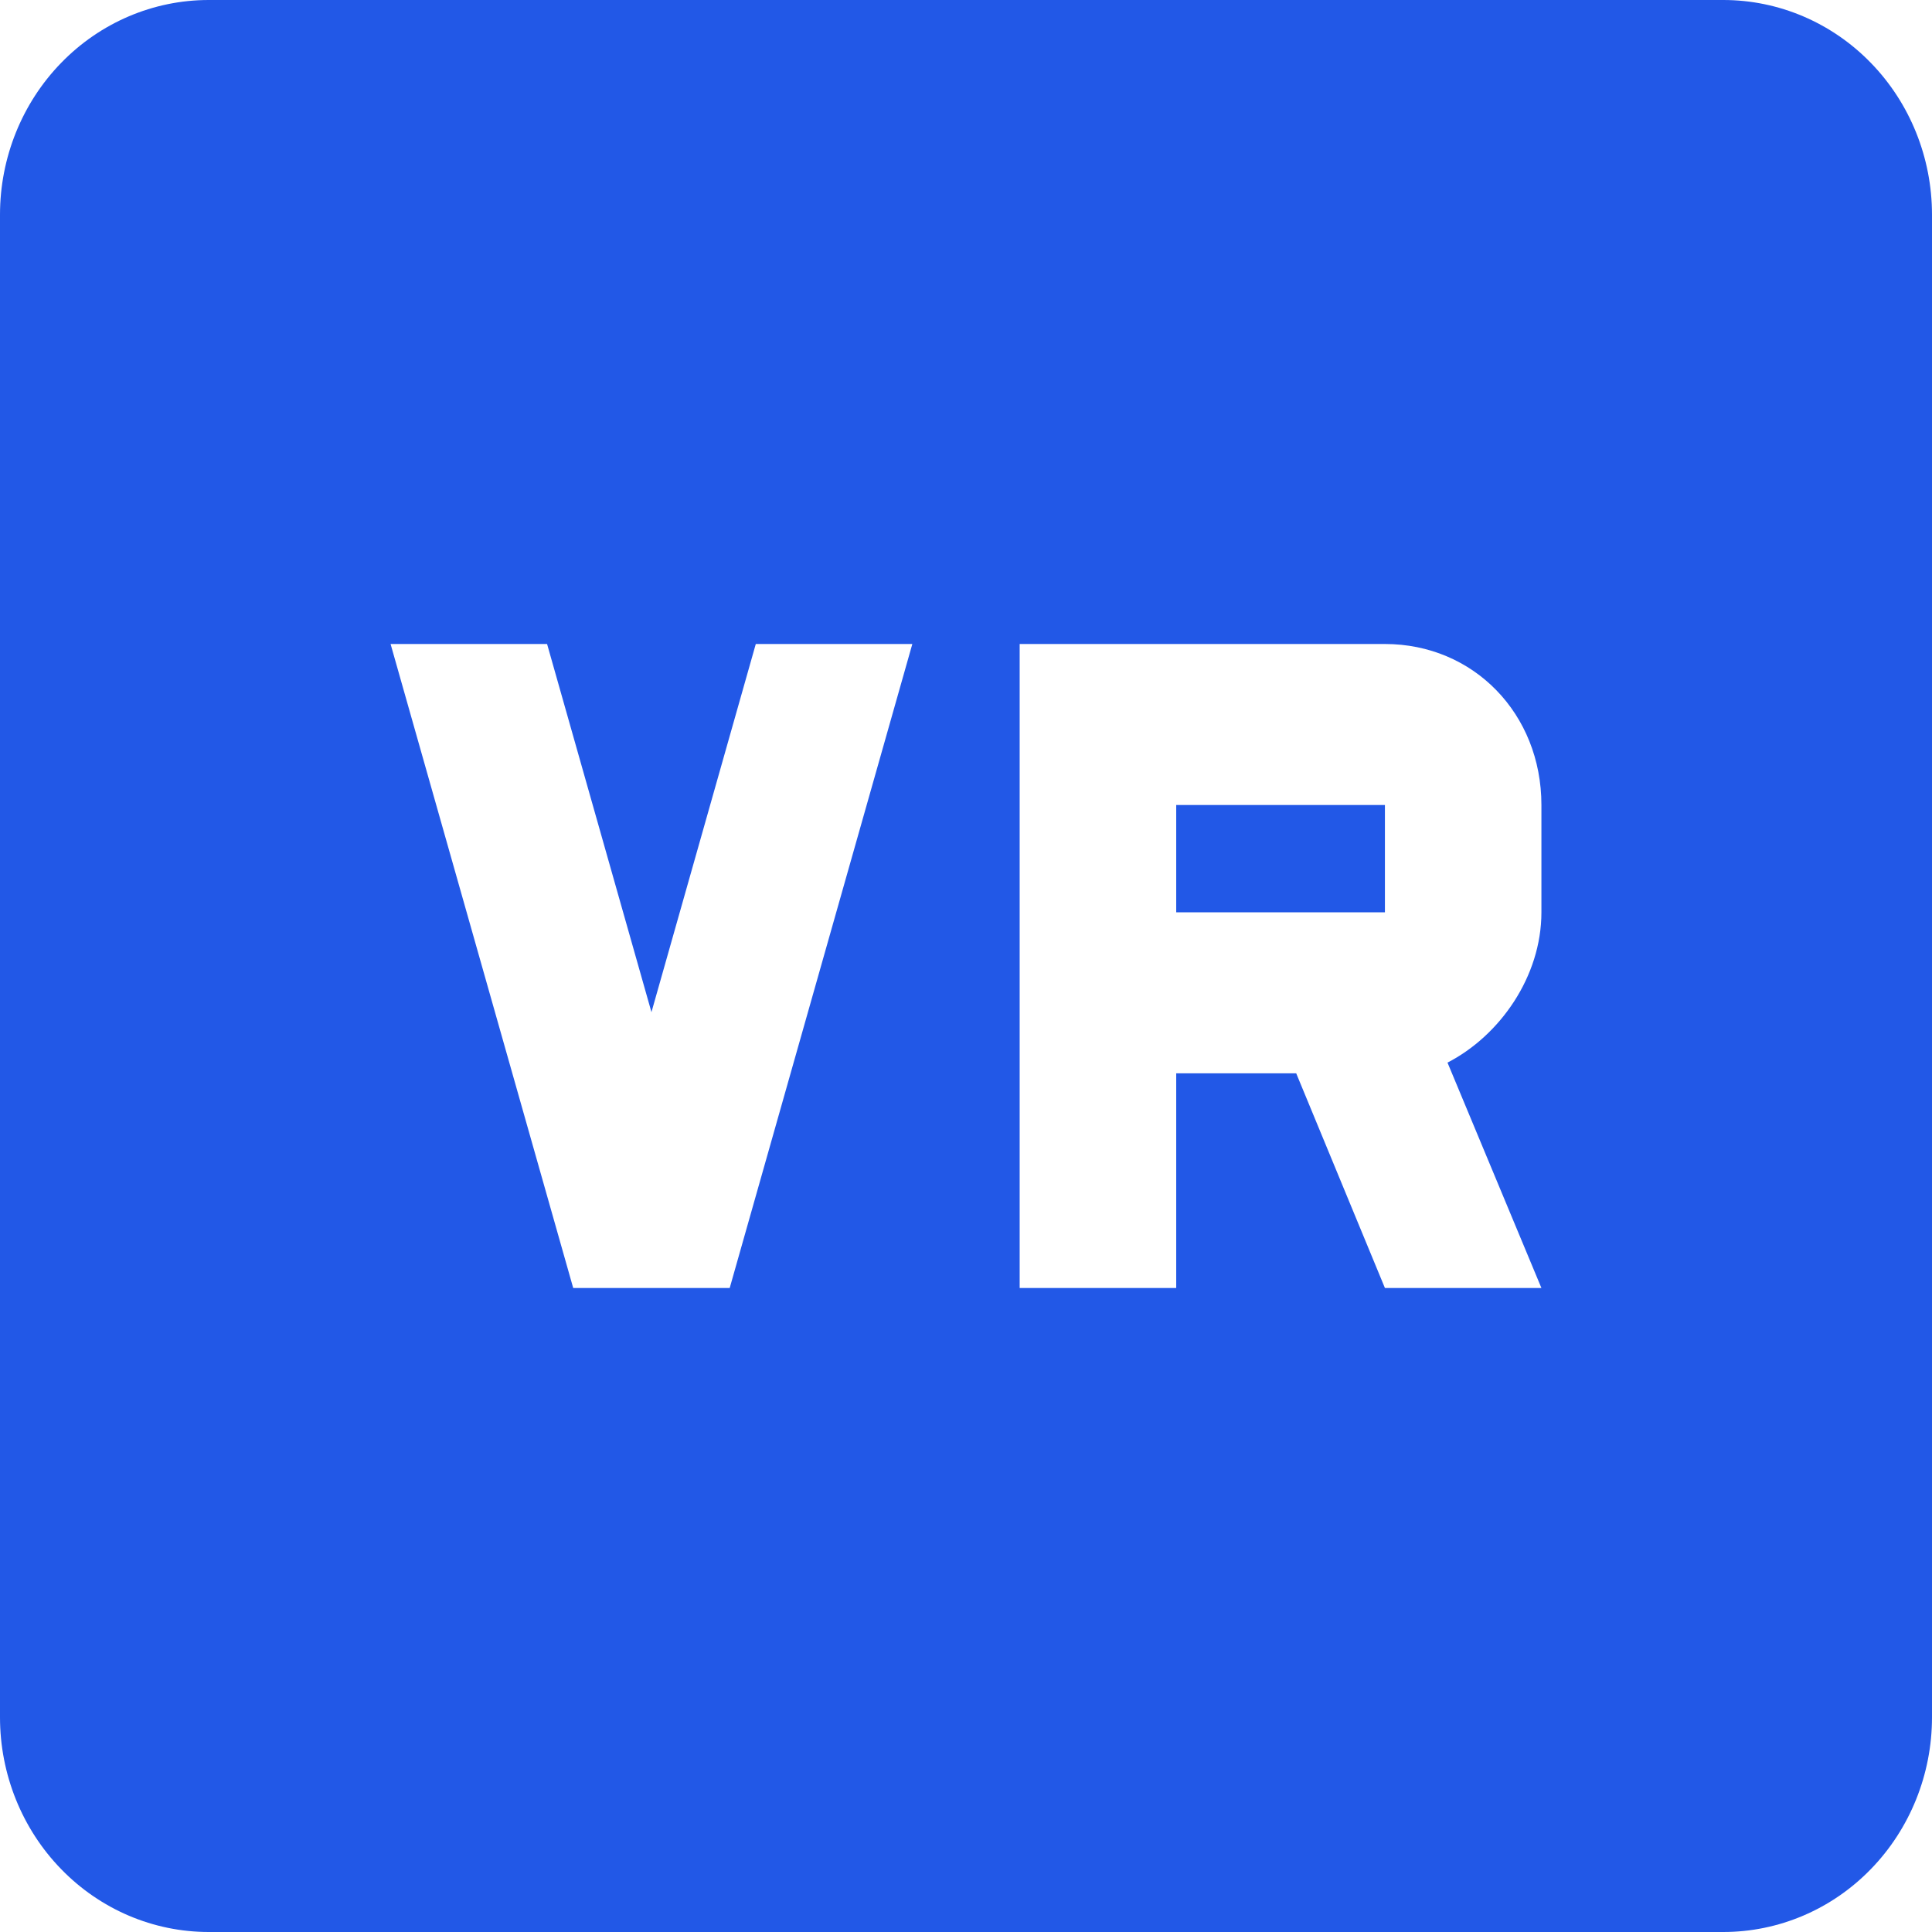 <?xml version="1.0" encoding="UTF-8"?>
<svg xmlns="http://www.w3.org/2000/svg" width="36" height="36" viewBox="0 0 36 36" fill="none">
  <g clip-path="url(#clip0_3015_6974)">
    <path d="M3.889 0C2.857 0 1.868 0.421 1.139 1.172C0.41 1.922 0 2.939 0 4V32C0 33.061 0.41 34.078 1.139 34.828C1.868 35.579 2.857 36 3.889 36H32.111C33.143 36 34.132 35.579 34.861 34.828C35.59 34.078 36 33.061 36 32V4C36 2.939 35.59 1.922 34.861 1.172C34.132 0.421 33.143 0 32.111 0H3.889ZM7.278 12H10.194L12.139 18.86L14.083 12H17L13.597 24H10.681L7.278 12ZM19 12H25.806C27.458 12 28.722 13.3 28.722 15V17C28.722 18.2 27.944 19.3 26.972 19.8L28.722 24H25.806L24.153 20H21.917V24H19V12ZM21.917 15V17H25.806V15H21.917Z" fill="#2258E7"></path>
  </g>
  <defs>
    <clipPath id="clip0_3015_6974">
      <rect width="36" height="36" fill="white"></rect>
    </clipPath>
  </defs>
</svg>

